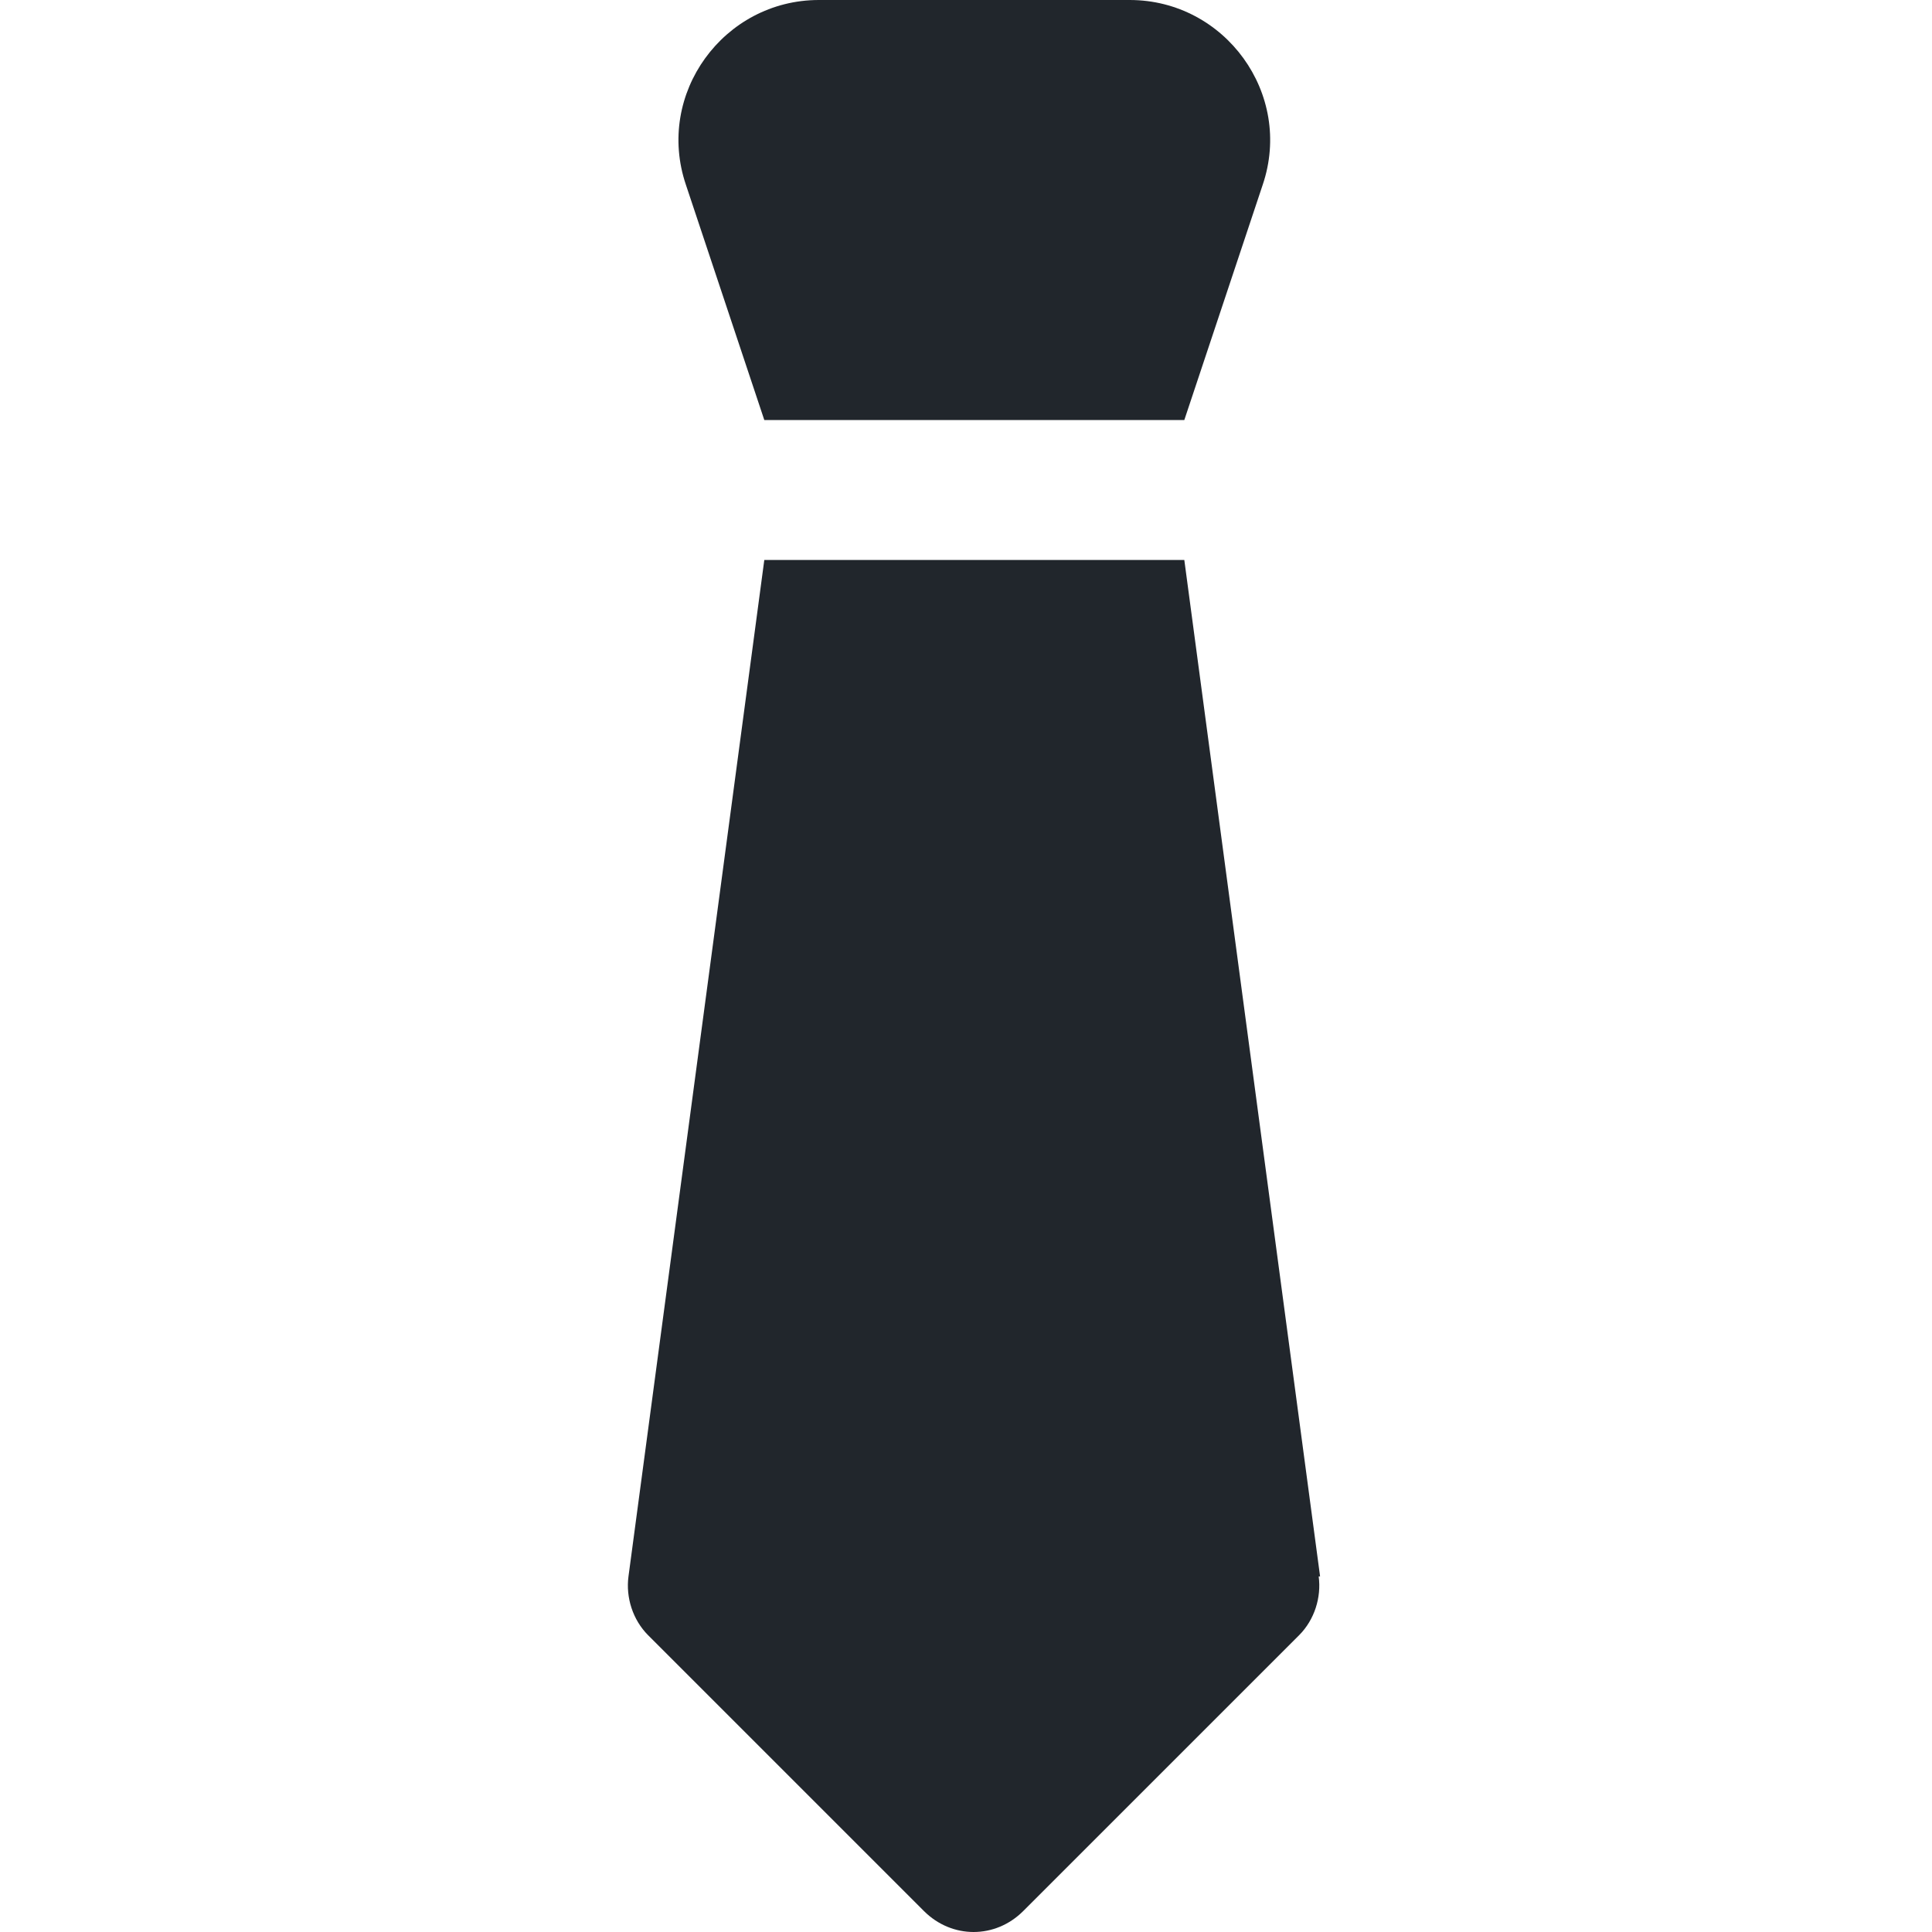 <?xml version="1.0" encoding="UTF-8"?>
<svg xmlns="http://www.w3.org/2000/svg" width="40" height="40" viewBox="0 0 40 40" fill="none">
  <path fill-rule="evenodd" clip-rule="evenodd" d="M15.824 8.696H24.52L26.143 3.826C26.781 1.942 25.36 0 23.389 0H16.954C14.983 0 13.563 1.942 14.201 3.826L15.824 8.696ZM27.331 32.638L24.52 11.594H15.824L13.012 32.638C12.954 33.072 13.1 33.536 13.418 33.855L19.128 39.565C19.708 40.145 20.607 40.145 21.186 39.565L26.897 33.855C27.215 33.536 27.36 33.072 27.302 32.638H27.331Z" fill="#21262C"></path>
</svg>
